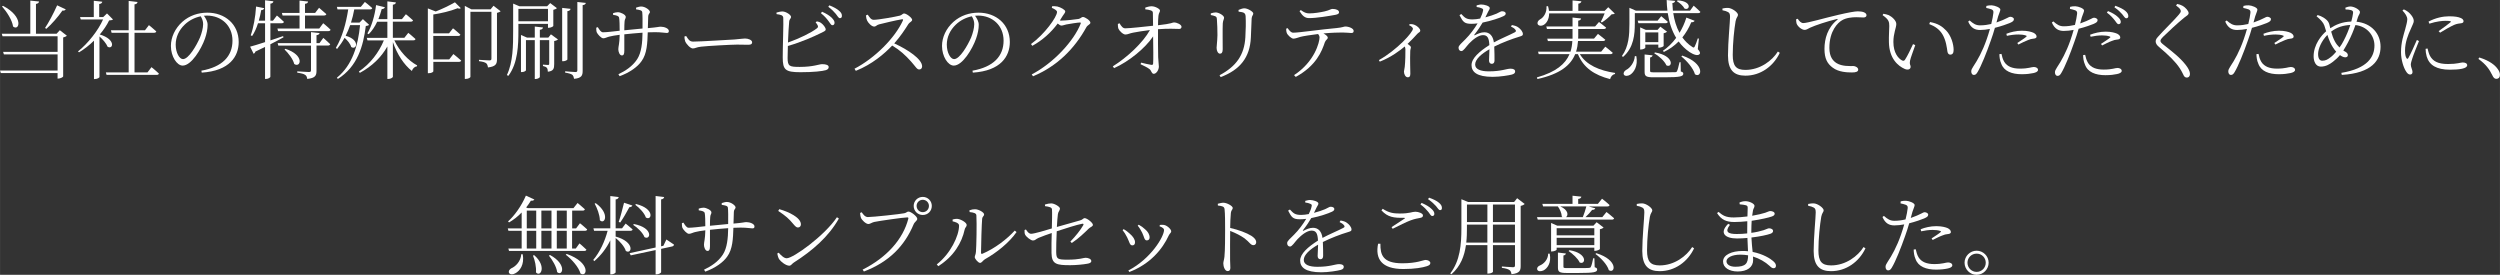 <?xml version="1.0" encoding="UTF-8"?><svg id="b" xmlns="http://www.w3.org/2000/svg" width="933.726" height="102.637" viewBox="0 0 93.373 10.264"><rect x="0" y="0" width="93.373" height="10.264" fill="#333333" stroke="none"/><defs><style>.d{fill:#fff;stroke-width:0px;}</style></defs><g id="c"><path class="d" d="M2.496,1.333c-.022.025-.071.051-.138.067v1.455c-.003.026-.106.08-.183.08h-.026v-.205H.029l-.029-.096h2.15v-.603H.144l-.029-.093h2.035v-.583H.093l-.029-.096h1.067V.022l.327.035c-.007.045-.039.077-.116.09v1.112h.772l.119-.131.263.205ZM.112.218c.789.414.609.961.375.772-.035-.247-.24-.555-.414-.75l.039-.022ZM2.454.349c-.016.032-.054.055-.122.045-.179.253-.407.513-.603.683l-.048-.032c.138-.205.317-.542.452-.846l.32.15Z"/><path class="d" d="M4.219.728c-.029.022-.067.029-.144.035-.083.173-.205.353-.349.525.618.186.497.577.292.458-.048-.122-.179-.275-.304-.384v1.516c0,.019-.071.074-.173.074h-.032v-1.433c-.173.17-.366.321-.558.436l-.039-.035c.375-.298.759-.789.936-1.192h-.833l-.026-.09h.513V.029l.317.035c-.006.045-.039.077-.115.086v.487h.15l.141-.135.224.225ZM5.658,2.509s.173.138.275.237c-.006.035-.038.051-.08.051h-1.875l-.025-.093h.852v-1.48h-.638l-.025-.093h.663V.035l.33.039c-.006.048-.035.08-.112.089v.968h.391l.147-.192s.17.134.275.234c-.009.035-.038.051-.083.051h-.73v1.48h.484l.15-.196Z"/><path class="d" d="M7.519,2.64c.785-.138,1.163-.542,1.163-1.122,0-.57-.423-.936-.952-.936-.039,0-.077.003-.115.006.074.103.138.215.138.34,0,.154-.035.333-.099.516-.135.384-.506,1.006-.833,1.006-.214,0-.439-.34-.439-.734,0-.324.154-.657.426-.9.263-.234.593-.343.936-.343.66,0,1.17.433,1.17,1.096,0,.532-.333,1.077-1.381,1.144l-.013-.074ZM7.496.609c-.224.045-.442.157-.605.317-.205.199-.33.458-.33.74,0,.308.141.542.272.542.211,0,.506-.506.637-.811.061-.154.116-.349.116-.494,0-.115-.035-.198-.09-.294Z"/><path class="d" d="M10.587,1.394c-.131.071-.295.161-.49.26v1.211c0,.032-.083.083-.16.083h-.039v-1.195c-.112.054-.231.112-.359.173-.013.042-.039.07-.067.083l-.131-.266c.112-.029.314-.09.558-.17v-.705h-.263c-.058.183-.131.346-.221.478l-.051-.029c.103-.285.176-.686.199-1.073l.304.061c-.009.039-.042.071-.112.074-.022.135-.055.266-.09.394h.234V.01l.311.038c-.006.045-.029.077-.112.09v.634h.096l.147-.192s.163.134.263.237c-.01.035-.039.051-.083.051h-.423v.641c.15-.051.314-.106.474-.16l.016.044ZM10.526.484h.66V.022l.32.035c-.006.045-.035.077-.115.086v.34h.378l.147-.192s.167.141.272.237c-.01.035-.042.051-.086.051h-.711v.487h.532l.147-.199s.176.141.276.244c-.01.035-.042.051-.083.051h-1.878l-.025-.096h.827v-.487h-.634l-.026-.096ZM12.074,1.416s.163.138.259.234c-.009.035-.042.051-.083.051h-.43v.939c0,.173-.035.276-.346.308-.01-.067-.026-.122-.077-.15-.051-.039-.141-.061-.295-.083v-.051s.366.026.433.026c.064,0,.08-.02.08-.064v-.923h-1.221l-.025-.093h1.246v-.41l.321.035c-.01.042-.039.067-.116.08v.295h.112l.141-.192ZM10.658,1.823c.737.237.57.728.33.567-.042-.179-.221-.407-.362-.542l.032-.025Z"/><path class="d" d="M13.784.926c-.022.026-.054.039-.122.045-.096.75-.305,1.509-1.044,1.977l-.036-.045c.583-.474.792-1.211.865-1.964h-.369c-.048.138-.105.269-.169.397.551.151.413.551.208.42-.029-.115-.138-.247-.247-.343-.08.147-.176.285-.282.417l-.044-.042c.24-.401.381-.92.461-1.436h-.401l-.022-.096h.894l.151-.183s.169.128.275.228c-.006.035-.042.051-.086.051h-.586c-.032.17-.07.336-.122.493h.317l.128-.131.23.211ZM14.727,1.506c.189.404.528.763.852.936l-.009.036c-.083.009-.154.074-.189.173-.292-.234-.548-.615-.708-1.08v1.295c0,.032-.086.083-.167.083h-.039v-1.214c-.228.407-.574.74-1.028.987l-.036-.051c.43-.292.747-.711.933-1.163h-.612l-.026-.093h.769v-.603h-.381c-.086.183-.192.343-.317.465l-.048-.029c.157-.266.275-.657.324-1.058l.33.08c-.013.039-.051.07-.119.07-.035.131-.077.256-.125.375h.336V.051l.32.039c-.009.044-.035.077-.115.086v.538h.34l.147-.183s.163.131.266.228c-.006.035-.042.051-.086.051h-.667v.603h.429l.147-.186s.167.131.27.231c-.01.035-.036.048-.081.048h-.711Z"/><path class="d" d="M16.933,2.019s.18.141.292.244c-.009.032-.042.048-.089.048h-.952v.353c-.003.02-.058.071-.18.071h-.025V.314l.294.115c.231-.09.494-.214.718-.343l.218.218c-.029.022-.061.029-.116.003-.266.109-.634.192-.91.234v.705h.586l.15-.189s.173.138.275.234c-.006.036-.038.052-.086.052h-.926v.875h.596l.154-.199ZM18.696.42c-.02.022-.071.048-.135.061v1.733c0,.164-.035.272-.336.305-.01-.067-.026-.122-.067-.157-.048-.035-.128-.061-.269-.077v-.051s.317.022.388.022c.061,0,.077-.02.077-.067V.442h-.785v2.432c0,.02-.071.074-.18.074h-.029V.221l.247.128h.715l.109-.134.266.205Z"/><path class="d" d="M19.361.891v.256c0,.519-.013,1.208-.375,1.686l-.055-.029c.231-.487.234-1.096.234-1.657V.134l.234.1h1.035l.115-.119.25.189c-.022.026-.074.051-.134.064v.603c-.003.02-.1.067-.167.067h-.032v-.147h-1.105ZM19.361.33v.464h1.105v-.464h-1.105ZM20.576,1.282l.263.192c-.019.022-.077.048-.141.058v.862c0,.167-.025.26-.237.285-.003-.061-.01-.115-.039-.147-.029-.032-.074-.051-.144-.067v-.051s.144.013.189.013c.035,0,.045-.016.045-.051v-.878h-.35v1.378c0,.026-.083.074-.15.074h-.039v-1.452h-.33v1.128c0,.016-.064.067-.157.067h-.029v-1.387l.227.099h.289v-.413l.308.035c-.01.045-.039.077-.119.086v.292h.317l.096-.122ZM21.191,2.217c0,.029-.086.07-.157.07h-.038V.295l.314.035c-.01.045-.039.077-.119.086v1.801ZM21.88.109c-.01.045-.042.074-.119.083v2.451c0,.17-.032.275-.32.301-.01-.061-.029-.116-.067-.151-.045-.032-.125-.058-.266-.08v-.051s.317.029.381.029c.058,0,.074-.019.074-.07V.074l.317.035Z"/><path class="d" d="M23.757.285c.067-.022.134-.042.192-.042.147,0,.324.131.324.202,0,.067-.058.051-.064.183-.003.119-.01.285-.013.423.378-.032.41-.054.48-.054.128,0,.304.061.304.16,0,.054-.022.074-.08.074-.077,0-.195-.029-.436-.029-.08,0-.173.003-.272.006-.013.397-.025.798-.234,1.08-.141.202-.426.417-.817.558l-.045-.074c.25-.118.528-.292.705-.567.157-.247.192-.612.196-.984-.231.016-.478.039-.68.061-.003.256,0,.519,0,.612,0,.128-.025.176-.093.176-.083,0-.131-.138-.131-.228,0-.109.045-.202.051-.542-.164.02-.292.042-.388.067-.083.019-.154.064-.224.064-.08,0-.211-.15-.244-.221-.016-.038-.022-.122-.02-.176l.058-.02c.058.093.115.192.195.192.122,0,.429-.035.622-.058,0-.164-.003-.414-.022-.49-.016-.064-.09-.083-.224-.103v-.064c.054-.019.125-.035.179-.035.103,0,.295.09.295.176,0,.067-.039.071-.045.173-.006.058-.01.186-.01.327.205-.019.468-.045.68-.067.003-.289.003-.487-.01-.612-.01-.067-.093-.083-.23-.103v-.067Z"/><path class="d" d="M25.627,1.346c.07.109.122.208.256.208.285,0,1.407-.074,1.554-.08.214-.016.304-.036.387-.036.122,0,.267.055.267.141,0,.058-.032.093-.142.093-.112,0-.225-.006-.419-.006-.202,0-1.102.048-1.343.077-.183.019-.218.067-.311.067-.09,0-.24-.157-.285-.266-.022-.061-.026-.115-.029-.18l.064-.019Z"/><path class="d" d="M30.509.798c.061.01.105.025.15.054.087.061.18.18.18.247,0,.064-.083.083-.205.147-.228.112-.68.32-1.208.471-.007.192-.01.362-.01.446,0,.314.07.336.455.336.506,0,.725-.103.833-.103.15,0,.247.035.247.109,0,.064-.045.093-.106.115-.131.039-.451.077-.951.077-.573,0-.657-.096-.66-.548-.003-.285.035-1.339.02-1.49-.013-.09-.084-.109-.25-.131l-.004-.058c.074-.019.157-.044.228-.042.132.006.317.128.317.205,0,.061-.061.074-.07.173-.016.138-.032.474-.045.782.436-.154.865-.365,1.07-.522.055-.042.064-.067.038-.122-.016-.039-.048-.077-.076-.106l.048-.042ZM30.705.439c.16.07.279.147.359.224.073.077.108.131.105.192,0,.055-.039.093-.087.086-.048-.003-.076-.077-.141-.157-.064-.087-.15-.189-.282-.292l.045-.054ZM30.977.199c.16.064.282.131.358.199.084.07.112.131.109.198,0,.055-.028.083-.077.083-.051-.003-.083-.077-.15-.16-.07-.08-.141-.16-.282-.266l.042-.054Z"/><path class="d" d="M32.409.548c.055.077.115.192.221.192.177,0,.808-.112.983-.157.067-.019.106-.08.151-.08.096,0,.304.167.304.237,0,.064-.096.09-.138.154-.108.173-.298.468-.531.727.516.234,1.041.59,1.041.856,0,.064-.035.118-.109.118-.086,0-.131-.103-.301-.294-.215-.24-.42-.43-.708-.6-.295.311-.75.702-1.358.945l-.049-.08c.754-.391,1.51-1.144,1.808-1.801.016-.042-.003-.048-.038-.045-.228.036-.673.145-.85.189-.1.025-.112.083-.188.083-.094,0-.222-.138-.26-.221-.02-.038-.039-.105-.045-.195l.067-.029Z"/><path class="d" d="M36.32,2.64c.785-.138,1.163-.542,1.163-1.122,0-.57-.423-.936-.951-.936-.039,0-.077.003-.115.006.073.103.138.215.138.34,0,.154-.035.333-.1.516-.135.384-.506,1.006-.833,1.006-.215,0-.439-.34-.439-.734,0-.324.154-.657.427-.9.263-.234.593-.343.936-.343.66,0,1.17.433,1.17,1.096,0,.532-.334,1.077-1.382,1.144l-.013-.074ZM36.297.609c-.224.045-.442.157-.605.317-.205.199-.33.458-.33.74,0,.308.141.542.272.542.212,0,.506-.506.638-.811.061-.154.115-.349.115-.494,0-.115-.035-.198-.09-.294Z"/><path class="d" d="M39.299.23c.058,0,.121,0,.192.013.125.029.295.125.295.183,0,.054-.045.086-.094.167-.035.058-.07.119-.108.173.022.003.041.003.061.003.154,0,.548-.045.638-.061.087-.019.109-.074.163-.074.077,0,.279.131.279.215,0,.064-.105.083-.15.167-.439.798-1.09,1.458-1.993,1.833l-.048-.07c.823-.43,1.576-1.256,1.826-1.891.016-.039.003-.048-.025-.048-.071,0-.397.051-.513.074-.067.016-.135.042-.18.042-.035,0-.087-.032-.138-.077-.253.34-.574.628-.948.833l-.049-.067c.5-.359.972-1.012.972-1.198,0-.055-.084-.106-.196-.154l.017-.061Z"/><path class="d" d="M42.778.282c.058-.019.147-.048.234-.048.141,0,.313.105.313.157,0,.074-.045.077-.058.199-.01.093-.016.237-.016.353.535-.058.538-.105.593-.105.115,0,.285.08.285.163,0,.045-.032.08-.08.08-.145,0-.391-.022-.798.01-.003.298,0,.808.006,1.044.007.196.026.27.026.35,0,.131-.097.272-.189.272-.083,0-.087-.109-.15-.167-.09-.077-.234-.134-.347-.192l.026-.058c.128.032.291.071.378.083.042.006.064-.01.067-.045.013-.134.006-.638,0-1.019-.295.442-.903.939-1.458,1.186l-.048-.067c.531-.33,1.124-.878,1.387-1.355-.233.025-.461.067-.624.096-.139.025-.199.07-.292.07-.087.003-.23-.141-.26-.215-.019-.048-.022-.125-.022-.179l.062-.026c.073.125.134.192.218.189.198-.003.695-.061,1.035-.096,0-.17-.004-.362-.007-.475,0-.058-.022-.077-.08-.099s-.132-.032-.205-.039l.003-.067Z"/><path class="d" d="M45.222.564v-.064c.063-.02.131-.036.183-.036.118,0,.313.116.313.196,0,.061-.038.093-.048.211-.01.138-.003.843-.003.974,0,.122-.045.16-.103.16-.07,0-.125-.1-.125-.218,0-.087.025-.211.032-.475,0-.147-.007-.461-.02-.58-.006-.077-.01-.103-.064-.125-.048-.022-.099-.032-.166-.045ZM45.59,2.881l-.041-.071c.624-.33.926-.759.964-1.417.017-.292.022-.563.01-.785-.007-.055-.013-.1-.07-.131-.035-.02-.109-.032-.192-.042l-.003-.064c.07-.032.16-.061.218-.061.122,0,.333.125.333.192s-.055.086-.061.189c-.007.189-.02.513-.029.711-.035.744-.403,1.205-1.128,1.478Z"/><path class="d" d="M48.092,1.051c.061.087.125.17.208.17.218,0,1.032-.122,1.621-.173.225-.022.276-.058.324-.058.131,0,.313.07.313.163,0,.051-.019.08-.089.08-.052,0-.174-.019-.33-.019-.145,0-.414.006-.709.035.087.048.161.106.161.157,0,.064-.074.077-.109.173-.112.336-.317.872-1.086,1.294l-.064-.067c.772-.503.952-1.234.952-1.407,0-.045-.017-.083-.055-.128-.267.032-.564.08-.66.106-.1.029-.183.064-.257.067-.073.003-.218-.125-.253-.215-.016-.039-.02-.09-.022-.157l.055-.022ZM48.583.375c.122.089.205.125.311.125.195,0,.417-.039.577-.074.188-.042.23-.093.298-.093.138,0,.243.048.243.125,0,.048-.035.077-.138.096-.246.045-.695.122-.98.122-.163,0-.253-.093-.358-.259l.048-.042Z"/><path class="d" d="M52.648.9c.055,0,.108,0,.17.022.105.035.228.147.228.221,0,.058-.045.054-.112.122-.09.099-.208.23-.362.375.07.048.125.09.125.128,0,.035-.022.071-.025.135-.013.349.003.711.003.849,0,.096-.028.135-.093.135-.093,0-.145-.119-.145-.215,0-.042.022-.09.029-.173.022-.186.028-.551.025-.66-.003-.042-.01-.071-.025-.103-.157.134-.507.404-.933.567l-.032-.058c.68-.381,1.27-1.038,1.27-1.169,0-.051-.071-.103-.142-.135l.02-.042Z"/><path class="d" d="M56.469.936c.115.022.183.045.237.086.08.055.173.16.173.25,0,.058-.032.067-.157.106-.246.074-.621.214-.913.362.01.183.01.417.01.519,0,.077-.035.125-.1.125-.054,0-.105-.035-.105-.122,0-.077.013-.25.016-.423-.311.176-.534.381-.534.57,0,.179.205.256.509.256.475,0,.66-.1.814-.1.112,0,.17.039.17.1,0,.048-.017.09-.119.119-.105.029-.445.086-.718.086-.596,0-.791-.186-.791-.439s.291-.51.666-.747c-.013-.272-.073-.372-.24-.372-.179,0-.391.18-.525.321-.112.122-.201.272-.278.275-.064,0-.109-.048-.109-.128,0-.087.119-.167.263-.321.167-.167.327-.381.449-.586-.08.01-.157.016-.231.016-.263,0-.316-.07-.445-.324l.067-.042c.128.135.183.202.42.202.087,0,.186-.013.285-.032.051-.106.09-.202.105-.282.017-.058.007-.08-.058-.105-.038-.02-.105-.035-.179-.045v-.061c.063-.016.131-.035.182-.032.1,0,.308.054.308.131,0,.045-.025.067-.061.138-.022.051-.064.131-.103.211.163-.042.317-.096.417-.138.134-.061.156-.09.205-.09.07,0,.138.026.138.086,0,.042-.029.071-.09.1-.132.064-.449.173-.772.237-.077.131-.166.272-.308.452-.013.016-.003.032.02.019.103-.051.224-.109.353-.109.201,0,.323.138.355.378.26-.141.586-.272.778-.375.055-.029.062-.058.017-.109-.032-.042-.097-.08-.157-.109l.038-.058Z"/><path class="d" d="M59.006,2.022c.24.404.73.615,1.317.702l-.004.039c-.09.019-.153.086-.183.192-.59-.154-.993-.423-1.201-.932h-.103c-.167.407-.552.74-1.41.929l-.02-.061c.725-.205,1.064-.506,1.218-.868h-1.15l-.025-.093h1.211c.042-.125.062-.259.07-.397h-.913l-.025-.09h.945v-.359h-.955l-.025-.096h.98v-.333l.32.035c-.006.039-.032.07-.108.083v.215h.631l.145-.167s.163.122.266.211c-.01.035-.042.051-.087.051h-.954v.269c0,.029,0,.061-.004.09h.593l.147-.176s.167.125.275.218c-.009.032-.044.048-.089.048h-.93c-.01.138-.032.269-.073.397h.938l.153-.186s.17.128.279.228c-.01.035-.042.051-.087.051h-1.144ZM57.859.5c0,.214-.09.355-.186.419-.083.058-.202.058-.24-.016-.029-.07.02-.141.086-.179.139-.07.26-.266.241-.49l.058-.003c.019.064.028.122.035.176h.881V.016l.33.032c-.007.045-.038.077-.115.09v.269h.983l.135-.138.243.237c-.019.022-.054.025-.118.029-.087.099-.243.228-.362.304l-.041-.025c.045-.08.103-.211.144-.314h-2.073Z"/><path class="d" d="M61.059.891c0,.372-.032.888-.442,1.237l-.038-.038c.257-.356.279-.795.279-1.195V.292l.24.106h1.179c-.016-.128-.025-.263-.028-.397l.316.032c-.006.039-.031.074-.103.083.004.093.01.186.02.282h.641l.135-.186s.157.135.25.23c-.006.032-.035.048-.08.048h-.933c.039.256.112.513.234.737.103-.17.192-.362.256-.57l.308.119c-.016.035-.058.061-.125.055-.09.218-.205.407-.333.567.1.138.221.26.368.353.045.035.067.035.094-.013.031-.064.083-.196.115-.305l.041.01-.041.391c.086.103.096.144.073.179-.063.093-.243.022-.378-.067-.163-.112-.298-.244-.41-.397-.167.167-.353.298-.551.391l-.039-.042c.177-.119.35-.282.497-.484-.164-.269-.263-.583-.314-.923h-1.23v.4ZM61.117,2.099c.067.372-.093.603-.23.692-.083.051-.198.064-.237-.006-.028-.067.017-.131.084-.173.144-.07.311-.275.326-.516l.058.003ZM62.046.605s.15.122.247.211c-.01.035-.039.051-.084.051h-1.016l-.025-.096h.743l.135-.167ZM61.451,1.785c0,.016-.084.064-.164.064h-.028v-.827l.208.093h.442l.105-.119.25.189c-.02.022-.073.048-.128.058v.474c-.003.022-.106.064-.17.064h-.029v-.116h-.486v.119ZM62.777,2.669c.073.022.093.045.093.083,0,.099-.105.135-.692.135h-.423c-.278,0-.33-.045-.33-.205v-.647l.299.032c-.007.038-.036.07-.094.08v.5c0,.045.013.055.154.055h.403c.183,0,.324-.003.378-.006.042,0,.055-.01.071-.039.025-.048.058-.173.093-.333h.041l.007.346ZM61.451,1.211v.362h.486v-.362h-.486ZM61.812,1.958c.747.128.657.599.427.483-.067-.16-.285-.355-.455-.452l.028-.032ZM62.659.013c.573.035.445.41.25.301-.045-.099-.174-.208-.279-.269l.029-.032ZM62.832,2.076c.875.301.728.862.474.699-.063-.228-.308-.506-.509-.667l.035-.032Z"/><path class="d" d="M64.333.384v-.067c.083-.016.15-.026.208-.022.15.006.372.169.372.259,0,.067-.062.09-.09.24-.052.301-.106.82-.106,1.256,0,.407.119.561.472.561.551,0,1-.346,1.214-.686l.071.048c-.237.503-.718.853-1.285.853-.43,0-.65-.208-.65-.756,0-.497.077-1.25.077-1.436,0-.115-.02-.15-.074-.183-.051-.029-.125-.054-.208-.067Z"/><path class="d" d="M67.146.702c.045.083.131.16.201.16.167,0,.785-.186,1.314-.308.368-.086.618-.131.728-.131.083,0,.176.013.228.035.07.032.096.067.096.112s-.038.083-.109.083c-.061,0-.156-.01-.275-.01-.153,0-.378.019-.538.119-.145.086-.465.384-.465,1.025,0,.349.145.493.272.573.208.125.49.106.622.106.076,0,.183.054.183.135,0,.077-.087.105-.231.105-.186,0-.503-.013-.721-.179-.202-.147-.308-.34-.308-.702,0-.378.119-.801.48-1.086.022-.02.02-.039-.016-.029-.359.086-.813.237-1.006.327-.064.029-.129.08-.196.08-.118,0-.278-.141-.307-.25-.014-.051-.01-.099-.014-.147l.062-.019Z"/><path class="d" d="M70.564.98c0-.173-.022-.253-.25-.414l.028-.051c.077.013.142.026.202.051.115.055.282.199.282.33,0,.141-.109.343-.109.673,0,.407.187.615.32.686.049.025.084.019.112-.022.1-.151.209-.388.302-.586l.083.039c-.073.211-.176.48-.195.58-.029.144.022.16.022.227,0,.087-.087.138-.218.083-.25-.109-.583-.388-.593-1-.007-.231.013-.452.013-.596ZM72.057.9l.028-.077c.302.055.459.167.603.317.183.189.279.506.279.721,0,.125-.042.179-.128.179-.052,0-.09-.039-.103-.112-.022-.141-.049-.413-.184-.641-.111-.189-.285-.308-.496-.388Z"/><path class="d" d="M74.19.221c.067-.016.125-.026.202-.022.115.006.317.083.32.157,0,.055-.045.135-.083.256-.017.058-.035.138-.062.228.17-.058.305-.119.404-.17.048-.025.083-.044.108-.044.055,0,.139.032.139.089,0,.061-.036.093-.154.145-.073.032-.323.122-.555.179-.045.157-.099.33-.156.484-.151.433-.356.949-.494,1.173-.045.074-.076.103-.141.103-.055,0-.093-.058-.093-.131,0-.071.028-.1.077-.186.163-.244.343-.564.499-1.013.042-.118.084-.253.122-.388-.115.022-.25.039-.368.039-.187,0-.34-.07-.445-.314l.054-.042c.139.122.234.183.392.183.15,0,.295-.022.416-.051.042-.167.07-.317.08-.417.007-.071-.01-.1-.067-.128-.063-.022-.134-.042-.201-.054l.006-.074ZM74.754,2.012c.019.093.048.208.108.304.112.173.308.247.583.247.321,0,.424-.061.517-.061.073,0,.157.035.157.109,0,.064-.084.1-.177.119-.1.022-.243.042-.43.042-.371,0-.666-.112-.766-.394-.055-.122-.067-.244-.07-.355l.077-.01ZM74.937,1.262c.15-.061.368-.115.58-.115s.355.042.433.077c.073.038.115.086.115.141,0,.058-.055.074-.132.081-.058.006-.105.016-.188.051-.1.036-.25.112-.359.167l-.041-.058c.108-.071.294-.192.336-.234.025-.02.016-.036-.013-.045-.077-.029-.186-.039-.282-.039-.141,0-.288.019-.43.051l-.019-.077Z"/><path class="d" d="M77.317.256c.067-.016.125-.026.201-.022.116.006.317.083.321.157,0,.055-.045.135-.084.256-.016.058-.035.138-.061.228.17-.058.305-.118.403-.169.049-.026.084-.045.109-.045.055,0,.138.032.138.089,0,.061-.035.093-.153.145-.074.032-.324.122-.555.179-.045.157-.1.33-.157.484-.15.433-.355.949-.493,1.173-.045.074-.077.103-.142.103-.054,0-.093-.058-.093-.131,0-.07.029-.099.077-.186.163-.243.343-.564.5-1.012.042-.119.083-.253.122-.388-.116.022-.25.038-.369.038-.186,0-.34-.07-.445-.314l.055-.042c.138.122.233.183.391.183.15,0,.295-.022.417-.051.041-.167.07-.317.08-.417.006-.071-.01-.1-.067-.128-.064-.022-.135-.042-.202-.054l.007-.074ZM77.88,2.047c.02.093.048.208.109.305.112.173.308.247.583.247.32,0,.423-.061.516-.061.074,0,.157.036.157.109,0,.064-.083.1-.176.119-.1.022-.244.042-.43.042-.372,0-.667-.112-.766-.395-.055-.122-.067-.243-.07-.355l.076-.01ZM78.063,1.298c.151-.061.369-.116.58-.116s.355.042.433.077c.074.039.115.086.115.141,0,.058-.054.074-.131.08-.058.006-.106.016-.189.051-.1.035-.25.112-.358.167l-.042-.058c.109-.071.295-.192.337-.234.025-.02.016-.035-.014-.045-.076-.029-.186-.039-.281-.039-.142,0-.289.02-.43.051l-.02-.077ZM78.733.413c.163.067.285.141.365.218.08.07.112.128.112.189,0,.054-.035.083-.083.083-.052,0-.084-.07-.147-.15-.067-.083-.154-.186-.289-.282l.042-.058ZM79.008.215c.17.064.289.122.369.189.083.07.115.131.115.199,0,.054-.032.08-.077.08-.052,0-.083-.074-.153-.154-.071-.08-.145-.157-.289-.256l.035-.058Z"/><path class="d" d="M81.276.208l.039-.061c.077.016.135.032.198.067.112.061.231.195.231.272,0,.067-.055.093-.167.176-.215.173-.638.564-.772.699-.093.093-.112.128-.112.167,0,.042.039.083.109.138.33.263.608.471.836.76.09.115.157.24.157.333,0,.083-.042.138-.122.138-.051,0-.09-.035-.112-.077-.035-.064-.063-.144-.153-.279-.15-.228-.382-.458-.77-.788-.083-.067-.124-.135-.124-.205,0-.058.031-.116.083-.17.16-.189.634-.65.781-.83.055-.064.074-.096.074-.135,0-.054-.045-.115-.177-.205Z"/><path class="d" d="M83.791.221c.067-.016.125-.026.202-.022.115.006.317.083.32.157,0,.055-.045.135-.083.256-.017.058-.035.138-.062.228.17-.058.305-.119.404-.17.048-.025.083-.044.108-.044.055,0,.139.032.139.089,0,.061-.036.093-.154.145-.073.032-.323.122-.555.179-.045.157-.099.33-.156.484-.151.433-.356.949-.494,1.173-.045.074-.076.103-.141.103-.055,0-.093-.058-.093-.131,0-.071.028-.1.076-.186.164-.244.344-.564.5-1.013.042-.118.084-.253.122-.388-.115.022-.25.039-.368.039-.187,0-.34-.07-.445-.314l.054-.042c.138.122.234.183.392.183.15,0,.295-.022.416-.051.042-.167.07-.317.08-.417.007-.071-.01-.1-.067-.128-.063-.022-.134-.042-.201-.054l.006-.074ZM84.355,2.012c.019.093.048.208.108.304.112.173.308.247.584.247.32,0,.423-.061.516-.061.073,0,.157.035.157.109,0,.064-.084.1-.177.119-.1.022-.243.042-.43.042-.371,0-.666-.112-.766-.394-.055-.122-.067-.244-.07-.355l.077-.01ZM84.538,1.262c.15-.061.368-.115.58-.115s.355.042.433.077c.073.038.115.086.115.141,0,.058-.055.074-.132.081-.058.006-.105.016-.188.051-.1.036-.25.112-.359.167l-.042-.058c.109-.071.295-.192.337-.234.025-.02.016-.036-.013-.045-.077-.029-.186-.039-.282-.039-.141,0-.288.019-.43.051l-.019-.077Z"/><path class="d" d="M88.016.811c.564.058.897.452.897.936,0,.5-.32.984-1.448,1.051l-.017-.077c.994-.163,1.237-.609,1.237-1.022,0-.378-.285-.718-.711-.763-.064.186-.145.397-.282.657-.062.112-.115.211-.17.295.02.01.035.022.055.032.061.032.115.074.115.138,0,.058-.042.083-.1.083-.063,0-.141-.042-.195-.083-.08.096-.163.173-.26.247-.128.1-.272.183-.455.183-.186,0-.269-.189-.269-.384,0-.439.295-.789.468-.936-.022-.077-.045-.151-.067-.212-.042-.122-.142-.221-.292-.349l.042-.045c.077.022.157.055.215.093.073.048.186.118.221.259.01.039.022.09.035.141.199-.131.439-.24.785-.25.032-.122.058-.234.067-.32.007-.074-.029-.093-.087-.109-.058-.016-.118-.022-.195-.022l-.006-.067c.051-.022.125-.045.186-.045.147,0,.359.125.359.208,0,.064-.049.109-.077.195l-.052.167ZM87.257,1.932c-.094-.103-.167-.228-.222-.343-.041-.093-.08-.192-.108-.285-.225.228-.347.525-.347.711,0,.179.064.253.154.253.128,0,.208-.048.313-.131.067-.048.138-.122.209-.205ZM87.783.933c-.263.013-.494.08-.715.247.032.119.077.25.138.365.048.09.109.167.173.228.062-.08.115-.17.16-.26.1-.189.183-.394.244-.58Z"/><path class="d" d="M90.348,1.535c-.067.167-.215.529-.25.65-.032.1-.055.173-.055.231,0,.093.064.195.064.272,0,.061-.032.096-.093.096-.058,0-.109-.051-.15-.119-.087-.131-.187-.42-.187-.718,0-.381.103-.654.154-.846.038-.154.076-.266.08-.372.003-.115-.074-.221-.18-.336l.052-.042c.063.029.108.054.163.096.067.054.208.202.208.336,0,.074-.045.131-.122.323-.083.18-.205.468-.205.785,0,.17.026.234.052.276.02.038.042.044.07.003.07-.112.25-.513.32-.676l.077.039ZM90.668,1.811c.02.077.048.198.093.279.109.189.279.301.673.301.347,0,.468-.058.545-.058.087,0,.17.029.17.103,0,.128-.298.167-.644.167-.5,0-.772-.167-.869-.494-.028-.096-.041-.199-.041-.285l.073-.013ZM90.704.808c.257-.141.542-.199.766-.199.222,0,.344.022.446.067.066.029.096.074.096.112,0,.042-.02.071-.087.08-.076.01-.156.016-.263.061-.141.064-.368.192-.525.292l-.055-.058c.145-.103.372-.269.439-.327.038-.036.035-.058-.177-.058-.131,0-.339.02-.608.106l-.032-.077Z"/><path class="d" d="M92.603,2.147c.385.122.587.285.692.439.058.083.077.144.077.214,0,.093-.055.145-.132.145-.067,0-.109-.039-.153-.135-.103-.211-.234-.407-.52-.609l.035-.054Z"/><path class="d" d="M21.366,8.62v.663h.138l.138-.192s.164.135.26.234c-.01.031-.035.048-.08.048h-2.811l-.025-.09h.497v-.663h-.494l-.025-.09h.519v-.593c-.147.153-.311.278-.471.371l-.038-.038c.237-.211.5-.573.667-.964l.317.147c-.019.029-.061.051-.131.042-.054.09-.112.173-.176.253l.058.026h1.708l.154-.193s.17.138.272.234c-.006.035-.039.052-.083.052h-.391v.663h.147l.144-.192s.17.135.269.23c-.006.035-.035.052-.08.052h-.48ZM19.523,9.498c.071.394-.115.621-.269.705-.09.058-.208.061-.244-.013-.025-.064.016-.125.083-.167.167-.07.359-.266.375-.528l.054.003ZM19.674,8.53h.353v-.663h-.353v.663ZM19.674,9.283h.353v-.663h-.353v.663ZM19.95,9.53c.478.413.24.843.067.644.019-.202-.042-.458-.112-.628l.045-.016ZM20.219,7.867v.663h.378v-.663h-.378ZM20.219,8.62v.663h.378v-.663h-.378ZM20.54,9.523c.65.35.471.817.269.641-.022-.198-.18-.458-.308-.615l.039-.025ZM20.796,7.867v.663h.372v-.663h-.372ZM21.167,8.62h-.372v.663h.372v-.663ZM21.167,9.485c.907.32.769.896.513.73-.064-.237-.33-.535-.551-.702l.039-.028Z"/><path class="d" d="M22.993,8.835c.74.205.602.683.381.538-.048-.163-.225-.362-.381-.484v1.279c0,.031-.083.08-.16.08h-.039v-1.272c-.145.298-.346.561-.599.778l-.039-.045c.253-.301.433-.695.538-1.089h-.506l-.025-.093h.631v-1.205l.314.038c-.01.045-.035.077-.115.09v1.077h.24l.134-.177s.161.128.26.218c-.006.035-.039.052-.083.052h-.551v.215ZM22.25,7.588c.542.395.336.817.154.638-.003-.202-.105-.458-.195-.622l.042-.016ZM23.108,8.287c.064-.184.138-.469.199-.715l.311.103c-.013.035-.048.063-.112.063-.103.192-.231.417-.343.574l-.054-.025ZM24.89,8.946s.176.116.282.189c0,.035-.029.061-.067.07l-.413.09v.868c0,.032-.09.084-.164.084h-.042v-.907l-.929.198-.042-.083.971-.211v-1.923l.32.038c-.01.045-.035.077-.115.09v1.75l.086-.02.112-.234ZM23.675,8.367c.744.144.625.621.395.49-.058-.16-.26-.356-.423-.459l.029-.031ZM23.756,7.62c.718.177.586.645.365.503-.051-.163-.241-.362-.395-.474l.029-.029Z"/><path class="d" d="M26.956,7.585c.067-.022.134-.042.192-.042.147,0,.324.131.324.202,0,.067-.058.052-.064.183-.003.118-.01.285-.013.423.378-.032.41-.055.48-.055.128,0,.304.062.304.16,0,.055-.022.074-.08.074-.076,0-.195-.029-.436-.029-.08,0-.173.004-.272.007-.013.397-.025.798-.234,1.08-.141.201-.426.416-.817.558l-.045-.074c.25-.118.528-.291.705-.567.157-.246.192-.611.196-.983-.231.016-.478.038-.68.061-.003.257,0,.52,0,.612,0,.128-.025.177-.093.177-.083,0-.131-.138-.131-.228,0-.109.045-.202.051-.542-.164.02-.292.042-.388.067-.083.02-.154.064-.224.064-.08,0-.211-.151-.244-.222-.016-.038-.022-.121-.02-.176l.058-.02c.058.093.115.192.195.192.122,0,.429-.035.622-.058,0-.163-.003-.413-.022-.49-.016-.064-.09-.083-.224-.103v-.064c.054-.019.125-.035.179-.035.103,0,.295.09.295.177,0,.067-.039.07-.045.173-.006.058-.01.186-.01.326.205-.019.468-.044.68-.066.003-.289.003-.487-.01-.612-.01-.067-.093-.083-.23-.103v-.067Z"/><path class="d" d="M31.258,8.113l.073.049c-.385.682-.98,1.194-1.682,1.644-.064.038-.1.118-.17.118-.125,0-.317-.15-.382-.246-.032-.055-.061-.157-.067-.209l.052-.031c.096.105.198.208.301.208.247,0,1.42-.85,1.875-1.532ZM29.105,7.812c.365.103.808.32.808.567,0,.07-.045.118-.112.118-.052,0-.093-.035-.177-.135-.153-.186-.275-.298-.558-.483l.039-.067Z"/><path class="d" d="M32.42,8.107c.18,0,1.198-.109,1.353-.142.083-.016.103-.063.156-.063.097,0,.33.183.33.272,0,.07-.093.103-.138.208-.336.801-.91,1.4-1.855,1.759l-.048-.07c.92-.465,1.51-1.147,1.705-1.896.013-.049-.007-.055-.039-.055-.141,0-1.051.131-1.233.17-.086.019-.153.077-.218.077-.096,0-.247-.151-.278-.231-.017-.045-.026-.096-.032-.183l.061-.025c.055.08.122.18.237.18ZM34.125,7.69c0-.186.151-.336.34-.336.189,0,.337.151.337.336,0,.192-.147.34-.337.34-.188,0-.34-.147-.34-.34ZM34.234,7.69c0,.132.103.234.23.234.129,0,.231-.103.231-.234,0-.125-.103-.228-.231-.228-.128,0-.23.103-.23.228Z"/><path class="d" d="M35.579,8.265v-.067c.048-.013.115-.029.187-.022.111.01.339.131.339.228,0,.067-.061.09-.076.17-.106.49-.404,1.003-.987,1.368l-.055-.067c.51-.397.833-1.064.833-1.452,0-.099-.163-.138-.24-.156ZM36.207,7.854c.084-.029.138-.039.212-.039.128,0,.336.115.336.192,0,.07-.063.07-.073.17-.016.147-.042,1.019-.042,1.26,0,.044.02.051.052.041.465-.198.91-.541,1.208-.865l.067.055c-.275.395-.744.77-1.183,1.016-.074.045-.115.135-.18.135-.07,0-.198-.154-.198-.215s.035-.077.045-.205c.016-.183.035-1.045.016-1.353-.003-.08-.09-.108-.253-.125l-.007-.066Z"/><path class="d" d="M39.977,9.023c.202-.208.382-.436.481-.611.022-.039.009-.062-.036-.055-.176.028-.666.186-.954.281-.013.282-.022.584-.02.772.007.263.038.289.43.289.445,0,.593-.071.666-.071.087,0,.215.039.215.122,0,.058-.061.087-.147.1-.145.028-.426.055-.638.055-.503,0-.695-.029-.701-.452-.007-.221.003-.538.009-.75-.153.052-.361.125-.496.183-.115.052-.119.097-.209.097-.073,0-.249-.132-.291-.222-.022-.045-.022-.108-.02-.17l.052-.019c.063.096.115.16.195.16.112,0,.555-.132.772-.199.006-.263.016-.583.006-.711-.006-.08-.103-.1-.26-.122l-.003-.061c.087-.029.17-.042.237-.042.115,0,.323.122.323.192,0,.073-.063.112-.076.208-.014.093-.026.272-.039.48.275-.08.683-.191.872-.246.093-.025.115-.084.163-.084.093,0,.311.174.311.25,0,.067-.093.077-.166.151-.135.134-.362.355-.622.528l-.055-.055Z"/><path class="d" d="M41.928,8.595l.038-.036c.087.045.17.112.225.164.131.112.201.224.201.326,0,.067-.031.116-.099.116-.103,0-.106-.125-.195-.299-.052-.105-.109-.195-.17-.271ZM42.181,10.161l-.038-.058c.849-.442,1.333-1.269,1.333-1.513,0-.051-.045-.09-.17-.141l.016-.048c.042-.004.1-.01.15,0,.119.019.272.16.272.24,0,.051-.055.076-.09.15-.237.52-.701,1.073-1.474,1.368ZM42.492,8.428l.039-.035c.093.051.166.103.236.17.103.086.17.192.17.308,0,.07-.045.108-.105.108-.096,0-.096-.131-.173-.288-.045-.087-.103-.189-.167-.263Z"/><path class="d" d="M45.484,7.61c.083-.019.145-.038.205-.038.135,0,.353.121.353.195,0,.064-.058.077-.07.183-.017.153-.022.388-.026.563.312.071.615.184.792.295.096.062.18.142.18.24,0,.055-.035.109-.103.109-.106,0-.142-.109-.334-.256-.144-.1-.316-.192-.535-.276-.003.222-.006.747-.003,1.087.003.141.01.236.01.291,0,.084-.032.122-.103.122-.105,0-.16-.177-.16-.285,0-.07.028-.128.042-.25.025-.237.025-.763.025-1.006,0-.257,0-.605-.02-.767-.01-.103-.08-.121-.25-.141l-.003-.067Z"/><path class="d" d="M50.068,8.235c.116.022.183.045.237.087.08.054.173.16.173.25,0,.058-.031.066-.156.105-.247.073-.622.215-.914.362.01.183.01.416.01.519,0,.077-.035.125-.099.125-.055,0-.106-.035-.106-.122,0-.076.013-.249.017-.423-.312.177-.535.382-.535.57,0,.18.205.257.509.257.475,0,.66-.1.814-.1.112,0,.17.039.17.1,0,.048-.017.09-.119.118-.105.029-.445.087-.718.087-.596,0-.791-.186-.791-.439s.292-.509.666-.746c-.013-.272-.073-.372-.24-.372-.179,0-.391.18-.525.32-.112.122-.201.272-.278.276-.064,0-.109-.049-.109-.129,0-.086.119-.166.263-.32.167-.166.327-.381.449-.586-.08.01-.157.016-.231.016-.263,0-.316-.07-.445-.323l.067-.042c.128.135.183.202.42.202.087,0,.186-.013.285-.032.052-.105.09-.202.105-.282.017-.058.007-.08-.058-.105-.038-.02-.105-.035-.179-.045v-.061c.063-.016.131-.035.183-.032.099,0,.308.054.308.131,0,.045-.026.067-.062.137-.022.052-.063.132-.103.212.164-.042.317-.096.417-.138.135-.061.157-.09.205-.09.07,0,.138.025.138.087,0,.041-.029.07-.09.099-.132.064-.448.174-.772.237-.077.132-.166.272-.308.452-.013.016-.003.032.02.02.103-.052.225-.109.353-.109.202,0,.323.138.355.378.26-.141.587-.272.778-.375.055-.028.062-.058.017-.108-.032-.042-.097-.08-.157-.109l.038-.058Z"/><path class="d" d="M51.557,9.104c-.003.407.08.73.82.73.555,0,.782-.125.868-.125.08,0,.177.045.177.112,0,.058-.035.09-.132.122-.147.048-.433.105-.878.105-.813,0-1.054-.381-.941-.945h.086ZM51.974,8.482c.16-.103.362-.234.478-.312.035-.022.032-.031-.013-.035-.375.007-.606-.019-.843-.278l.048-.058c.228.147.388.176.638.176.381,0,.455-.067.58-.067.118,0,.285.062.285.135,0,.058-.032.083-.112.097-.09.019-.186.031-.346.089-.161.059-.452.205-.674.317l-.041-.063ZM53.095,7.579c.164.067.289.144.365.218.08.07.112.128.112.191,0,.055-.032.08-.08.08s-.083-.07-.145-.153c-.066-.08-.156-.18-.294-.279l.041-.058ZM53.375,7.383c.163.058.288.119.365.186.086.07.115.131.115.199,0,.055-.022.08-.07.08-.052,0-.084-.073-.154-.154-.073-.076-.15-.157-.295-.256l.039-.055Z"/><path class="d" d="M56.946,7.617c-.022.029-.08.058-.15.073v2.24c0,.173-.032.278-.343.311-.01-.067-.029-.125-.074-.153-.048-.035-.134-.064-.285-.084v-.051s.343.028.414.028c.061,0,.076-.022.076-.073v-.753h-.823v.996c0,.017-.067.067-.176.067h-.032v-1.063h-.801c-.055.397-.199.791-.542,1.089l-.045-.031c.369-.475.417-1.077.417-1.689v-1.083l.246.103h1.724l.112-.141.282.215ZM55.552,9.062v-.673h-.763v.131c0,.173-.003.355-.025.542h.788ZM54.79,7.639v.654h.763v-.654h-.763ZM55.76,7.639v.654h.823v-.654h-.823ZM56.583,9.062v-.673h-.823v.673h.823Z"/><path class="d" d="M60.001,7.918s.177.135.285.234c-.009.035-.038.051-.083.051h-2.769l-.028-.093h.954c-.009-.007-.019-.013-.028-.022-.003-.125-.077-.285-.147-.378h-.551l-.029-.096h1.128v-.304l.33.035c-.007.045-.042.077-.118.086v.183h.736l.154-.192s.176.135.282.237c-.007.035-.039.052-.084.052h-.698l.247.07c-.01.035-.052.061-.116.058-.063.083-.156.183-.249.272h.628l.156-.192ZM57.88,9.473c.074.355-.096.558-.233.628-.09.041-.202.045-.231-.029-.022-.067.022-.122.09-.153.151-.058.314-.222.317-.445h.058ZM58.14,9.251v.074c0,.019-.09.067-.176.067h-.032v-1.064l.228.1h1.355l.118-.128.26.198c-.022.025-.074.052-.138.064v.74c-.003.019-.106.067-.177.067h-.031v-.119h-1.407ZM58.14,8.523v.267h1.407v-.267h-1.407ZM59.547,9.155v-.272h-1.407v.272h1.407ZM59.56,9.981c.073.022.093.045.093.084,0,.099-.105.131-.699.131h-.432c-.282,0-.334-.042-.334-.202v-.561l.298.035c-.006.035-.038.067-.093.074v.42c0,.045.013.051.154.051h.416c.183,0,.33,0,.379-.006.048-.004.061-.01.073-.039.028-.045.061-.17.09-.323h.045l.01.336ZM58.278,7.71c.305.135.302.336.212.4h.628c.048-.122.1-.278.131-.4h-.971ZM58.618,9.344c.698.115.608.564.381.459-.063-.147-.263-.327-.413-.427l.032-.032ZM59.621,9.456c.833.257.708.782.468.635-.061-.212-.305-.465-.5-.605l.032-.029Z"/><path class="d" d="M61.132,7.685v-.067c.083-.016.15-.026.208-.022.15.006.372.17.372.26,0,.066-.062.089-.09.24-.052.301-.106.82-.106,1.256,0,.407.119.561.472.561.551,0,1-.346,1.214-.686l.071.048c-.237.503-.718.853-1.285.853-.43,0-.65-.208-.65-.756,0-.497.077-1.25.077-1.436,0-.116-.02-.151-.074-.183-.051-.029-.125-.055-.208-.067Z"/><path class="d" d="M65.409,8.697c.173-.022.334-.059.462-.1.105-.035.163-.07.201-.07.067,0,.151.031.151.099,0,.049-.035.08-.093.103-.122.045-.401.106-.715.142.01.208.028.388.045.538.397.077.67.256.763.34.07.058.108.115.108.176,0,.062-.035.093-.086.093-.058,0-.093-.031-.151-.086-.163-.15-.378-.275-.621-.35.003.045.006.087.006.128,0,.272-.224.43-.579.43-.314,0-.545-.145-.545-.372,0-.253.33-.394.73-.394.07,0,.138.003.202.01-.007-.129-.017-.302-.022-.497-.132.013-.263.02-.392.02-.448,0-.67-.208-.326-.548l.066.038c-.205.266-.07.343.25.343.129,0,.264-.006.395-.022v-.128c0-.105,0-.218.003-.327-.16.017-.326.029-.48.029-.298,0-.487-.077-.65-.333l.055-.045c.157.131.266.208.567.208.163,0,.343-.017.513-.038.006-.164.009-.289.009-.317,0-.064-.013-.08-.063-.1-.067-.019-.132-.026-.234-.035l-.01-.067c.062-.029.139-.051.225-.051.138,0,.337.09.337.173,0,.067-.042.093-.058.176-.01.055-.02.119-.029.195.208-.035.388-.08.487-.112.086-.028.141-.063.186-.063.077,0,.167.032.167.1,0,.054-.045.08-.106.103-.115.041-.413.111-.753.16-.006.105-.013.233-.013.384v.071ZM65.291,9.536c-.093-.016-.192-.025-.292-.025-.313,0-.516.115-.516.247,0,.111.115.205.33.205.388,0,.475-.122.478-.427Z"/><path class="d" d="M67.533,7.685v-.067c.083-.016.15-.026.208-.022.15.006.372.17.372.26,0,.066-.062.089-.09.24-.052.301-.106.82-.106,1.256,0,.407.119.561.472.561.551,0,1-.346,1.214-.686l.071.048c-.237.503-.718.853-1.285.853-.43,0-.65-.208-.65-.756,0-.497.077-1.25.077-1.436,0-.116-.02-.151-.074-.183-.051-.029-.125-.055-.208-.067Z"/><path class="d" d="M70.989,7.521c.067-.016.125-.026.202-.022.115.006.317.083.32.157,0,.055-.045.135-.083.257-.017.058-.035.138-.062.228.17-.058.305-.119.404-.17.048-.026.083-.045.108-.045.055,0,.139.032.139.09,0,.061-.036.093-.154.144-.073.032-.323.122-.555.18-.045.157-.099.33-.156.484-.151.432-.356.948-.494,1.172-.045.074-.076.103-.141.103-.055,0-.093-.058-.093-.131,0-.07.028-.1.077-.186.163-.244.343-.564.499-1.013.042-.119.084-.254.122-.388-.115.022-.25.038-.368.038-.187,0-.34-.07-.445-.314l.054-.041c.139.122.234.183.392.183.15,0,.295-.022.416-.052.042-.166.07-.316.08-.416.007-.07-.01-.1-.067-.128-.063-.023-.134-.042-.201-.055l.006-.074ZM71.553,9.312c.019.093.048.208.108.304.112.173.308.247.583.247.321,0,.424-.061.517-.061.073,0,.157.035.157.108,0,.064-.084.1-.177.119-.1.022-.243.041-.43.041-.371,0-.666-.112-.766-.394-.055-.122-.067-.244-.07-.356l.077-.009ZM71.736,8.562c.15-.062.368-.115.58-.115s.355.041.433.076c.073.039.115.087.115.142,0,.058-.055.073-.132.08-.058.006-.105.016-.188.051-.1.035-.25.112-.359.167l-.041-.058c.108-.07.294-.192.336-.234.025-.019.016-.035-.013-.045-.077-.028-.186-.038-.282-.038-.141,0-.288.02-.43.051l-.019-.076Z"/><path class="d" d="M73.375,9.812c0-.246.205-.448.451-.448s.449.202.449.448-.202.452-.449.452-.451-.205-.451-.452ZM73.484,9.812c0,.189.151.343.343.343.189,0,.34-.153.34-.343,0-.188-.15-.339-.34-.339-.191,0-.343.15-.343.339Z"/></g></svg>